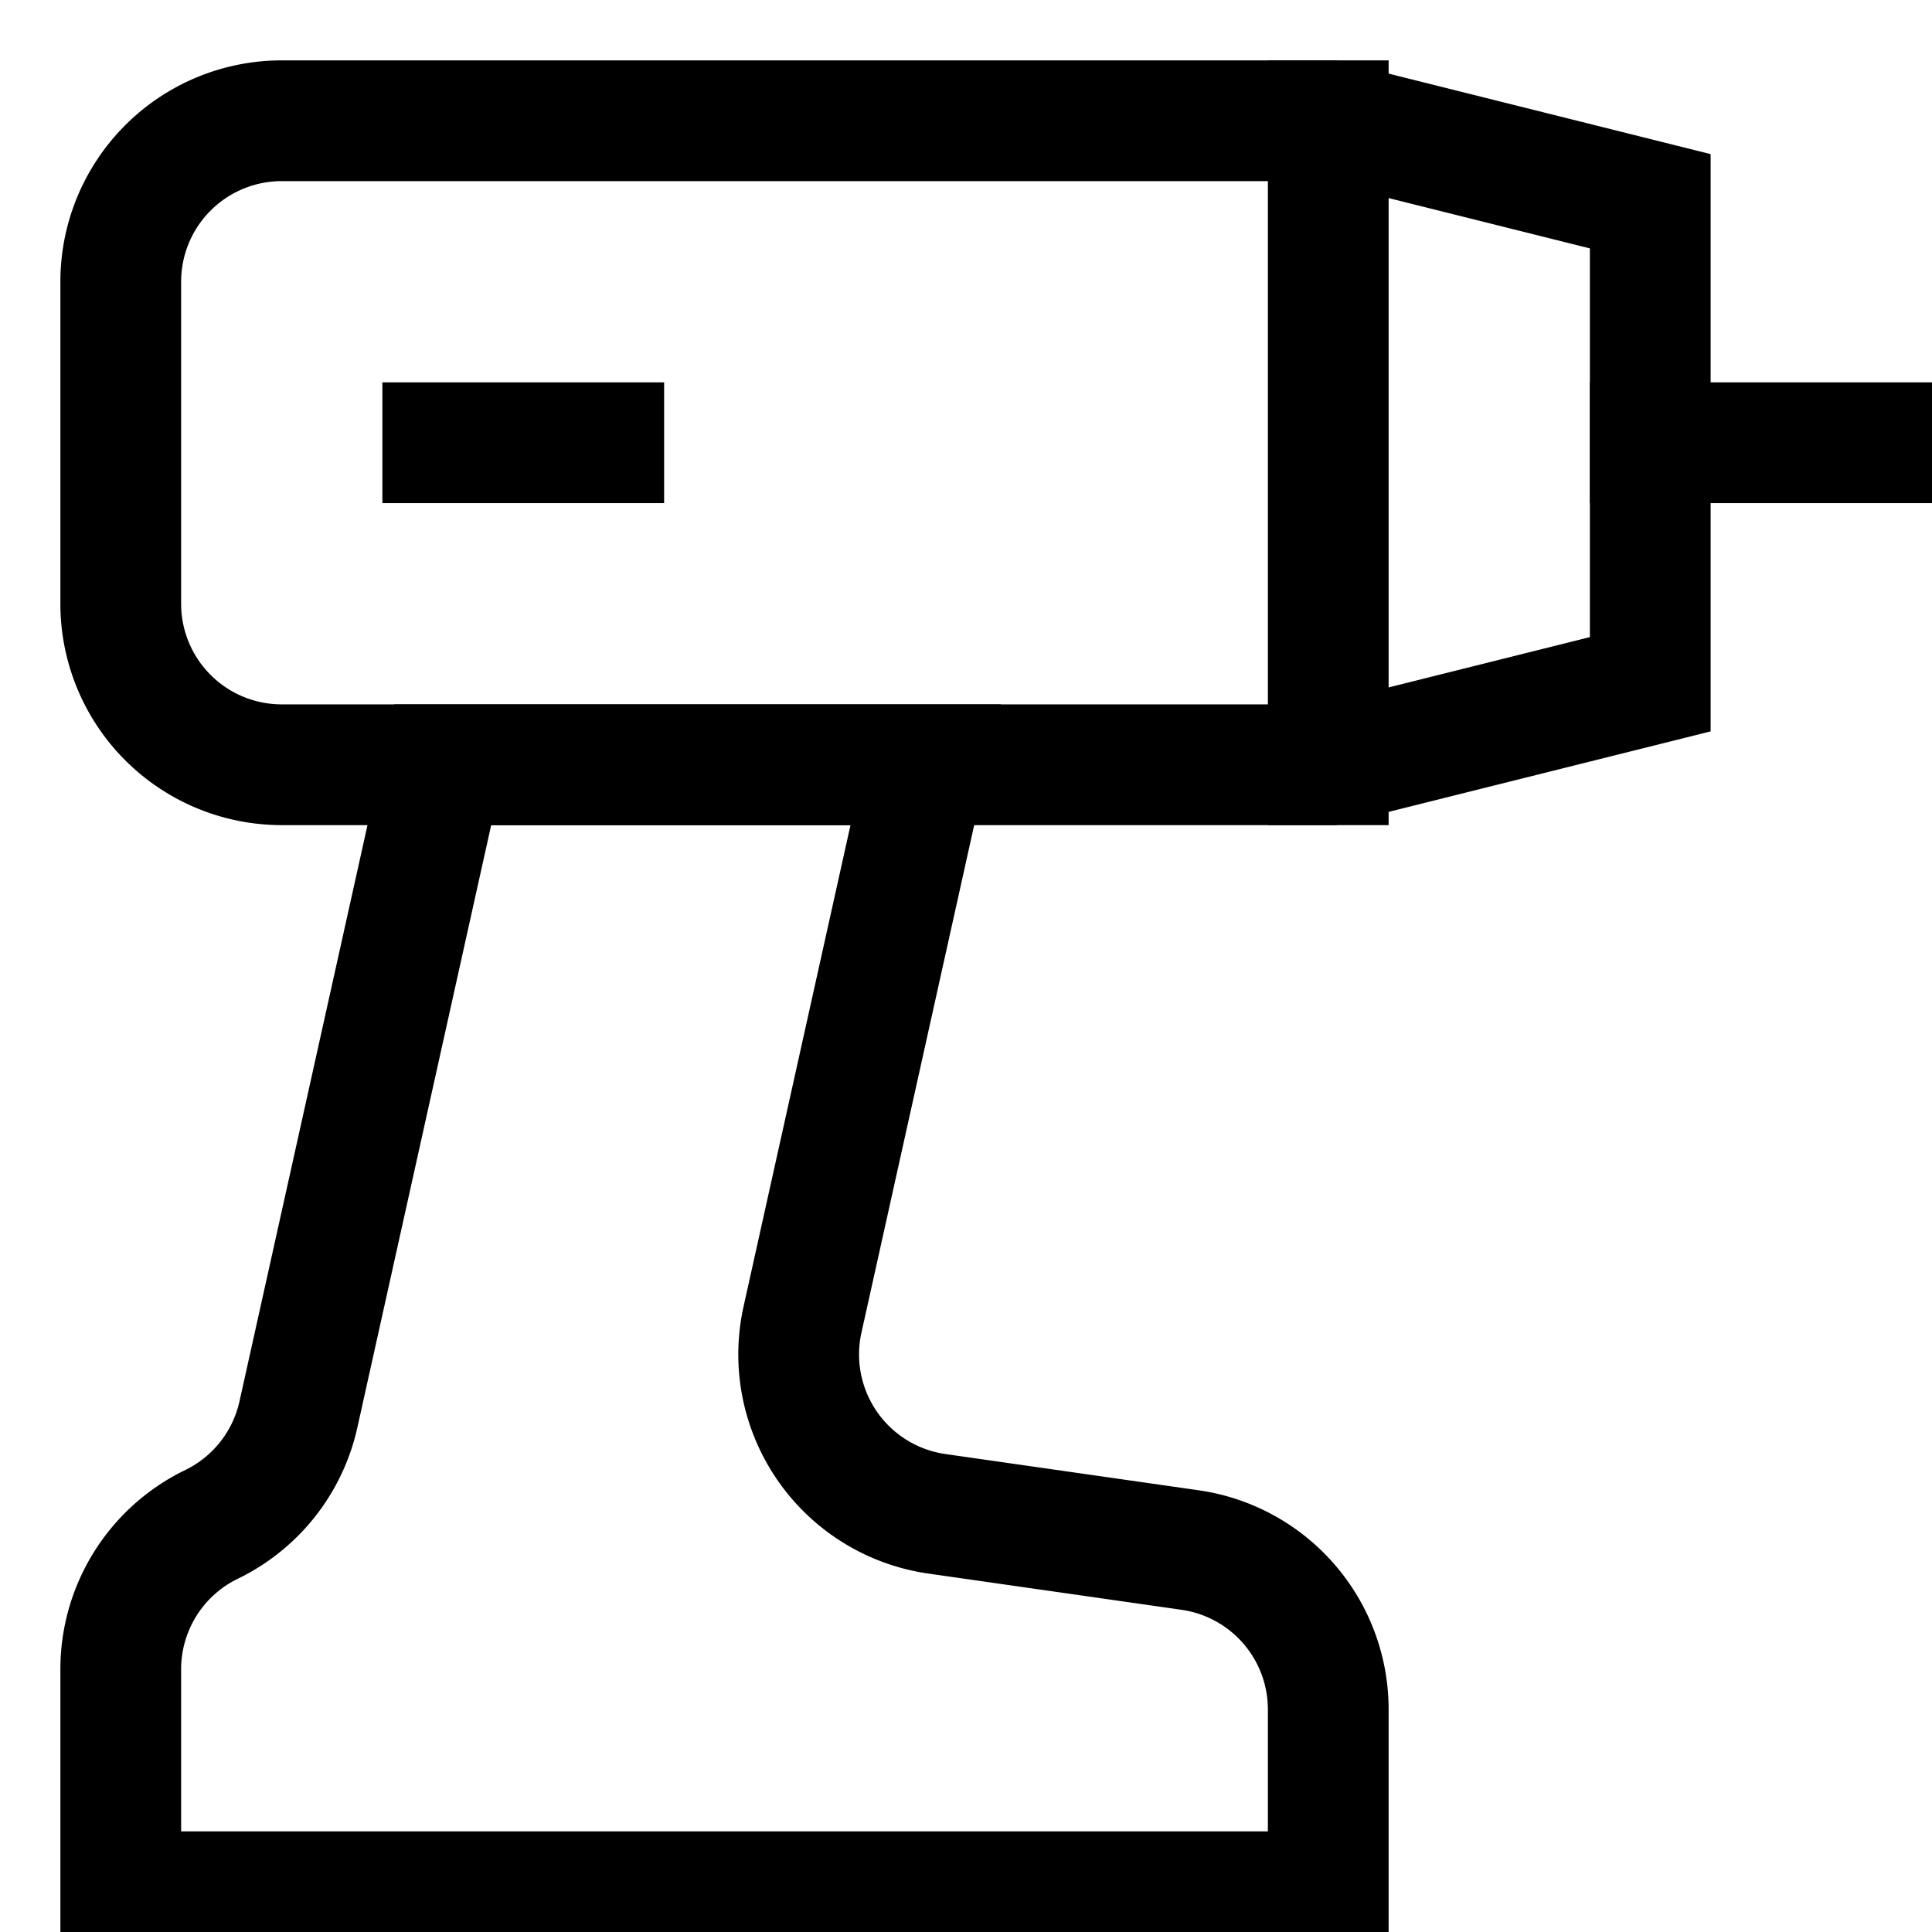 <svg xmlns="http://www.w3.org/2000/svg" viewBox="0 0 24 24"><title>drill</title><g class="nc-icon-wrapper" stroke-linecap="square" stroke-linejoin="miter" stroke-width="1.5" transform="translate(0.5 0.5)" fill="#000000" stroke="#000000"><line x1="20" y1="5" x2="23" y2="5" fill="none" stroke="#000000" stroke-miterlimit="10"/><path d="M16,9H3A2,2,0,0,1,1,7V3A2,2,0,0,1,3,1H16l4,1V8Z" fill="none" stroke="#000000" stroke-miterlimit="10"/><path d="M14.283,18.755l-3.145-.45a2,2,0,0,1-1.669-2.413L11,9H5L3.207,17.071a2,2,0,0,1-1.058,1.355l-.043.021A2,2,0,0,0,1,20.236V23H16V20.735A2,2,0,0,0,14.283,18.755Z" fill="none" stroke="#000000" stroke-miterlimit="10" data-cap="butt" stroke-linecap="butt"/><line x1="16" y1="1" x2="16" y2="9" fill="none" stroke="#000000" stroke-miterlimit="10" data-cap="butt" stroke-linecap="butt"/><line x1="5" y1="5" x2="7" y2="5" fill="none" stroke-miterlimit="10" data-color="color-2"/></g></svg>
